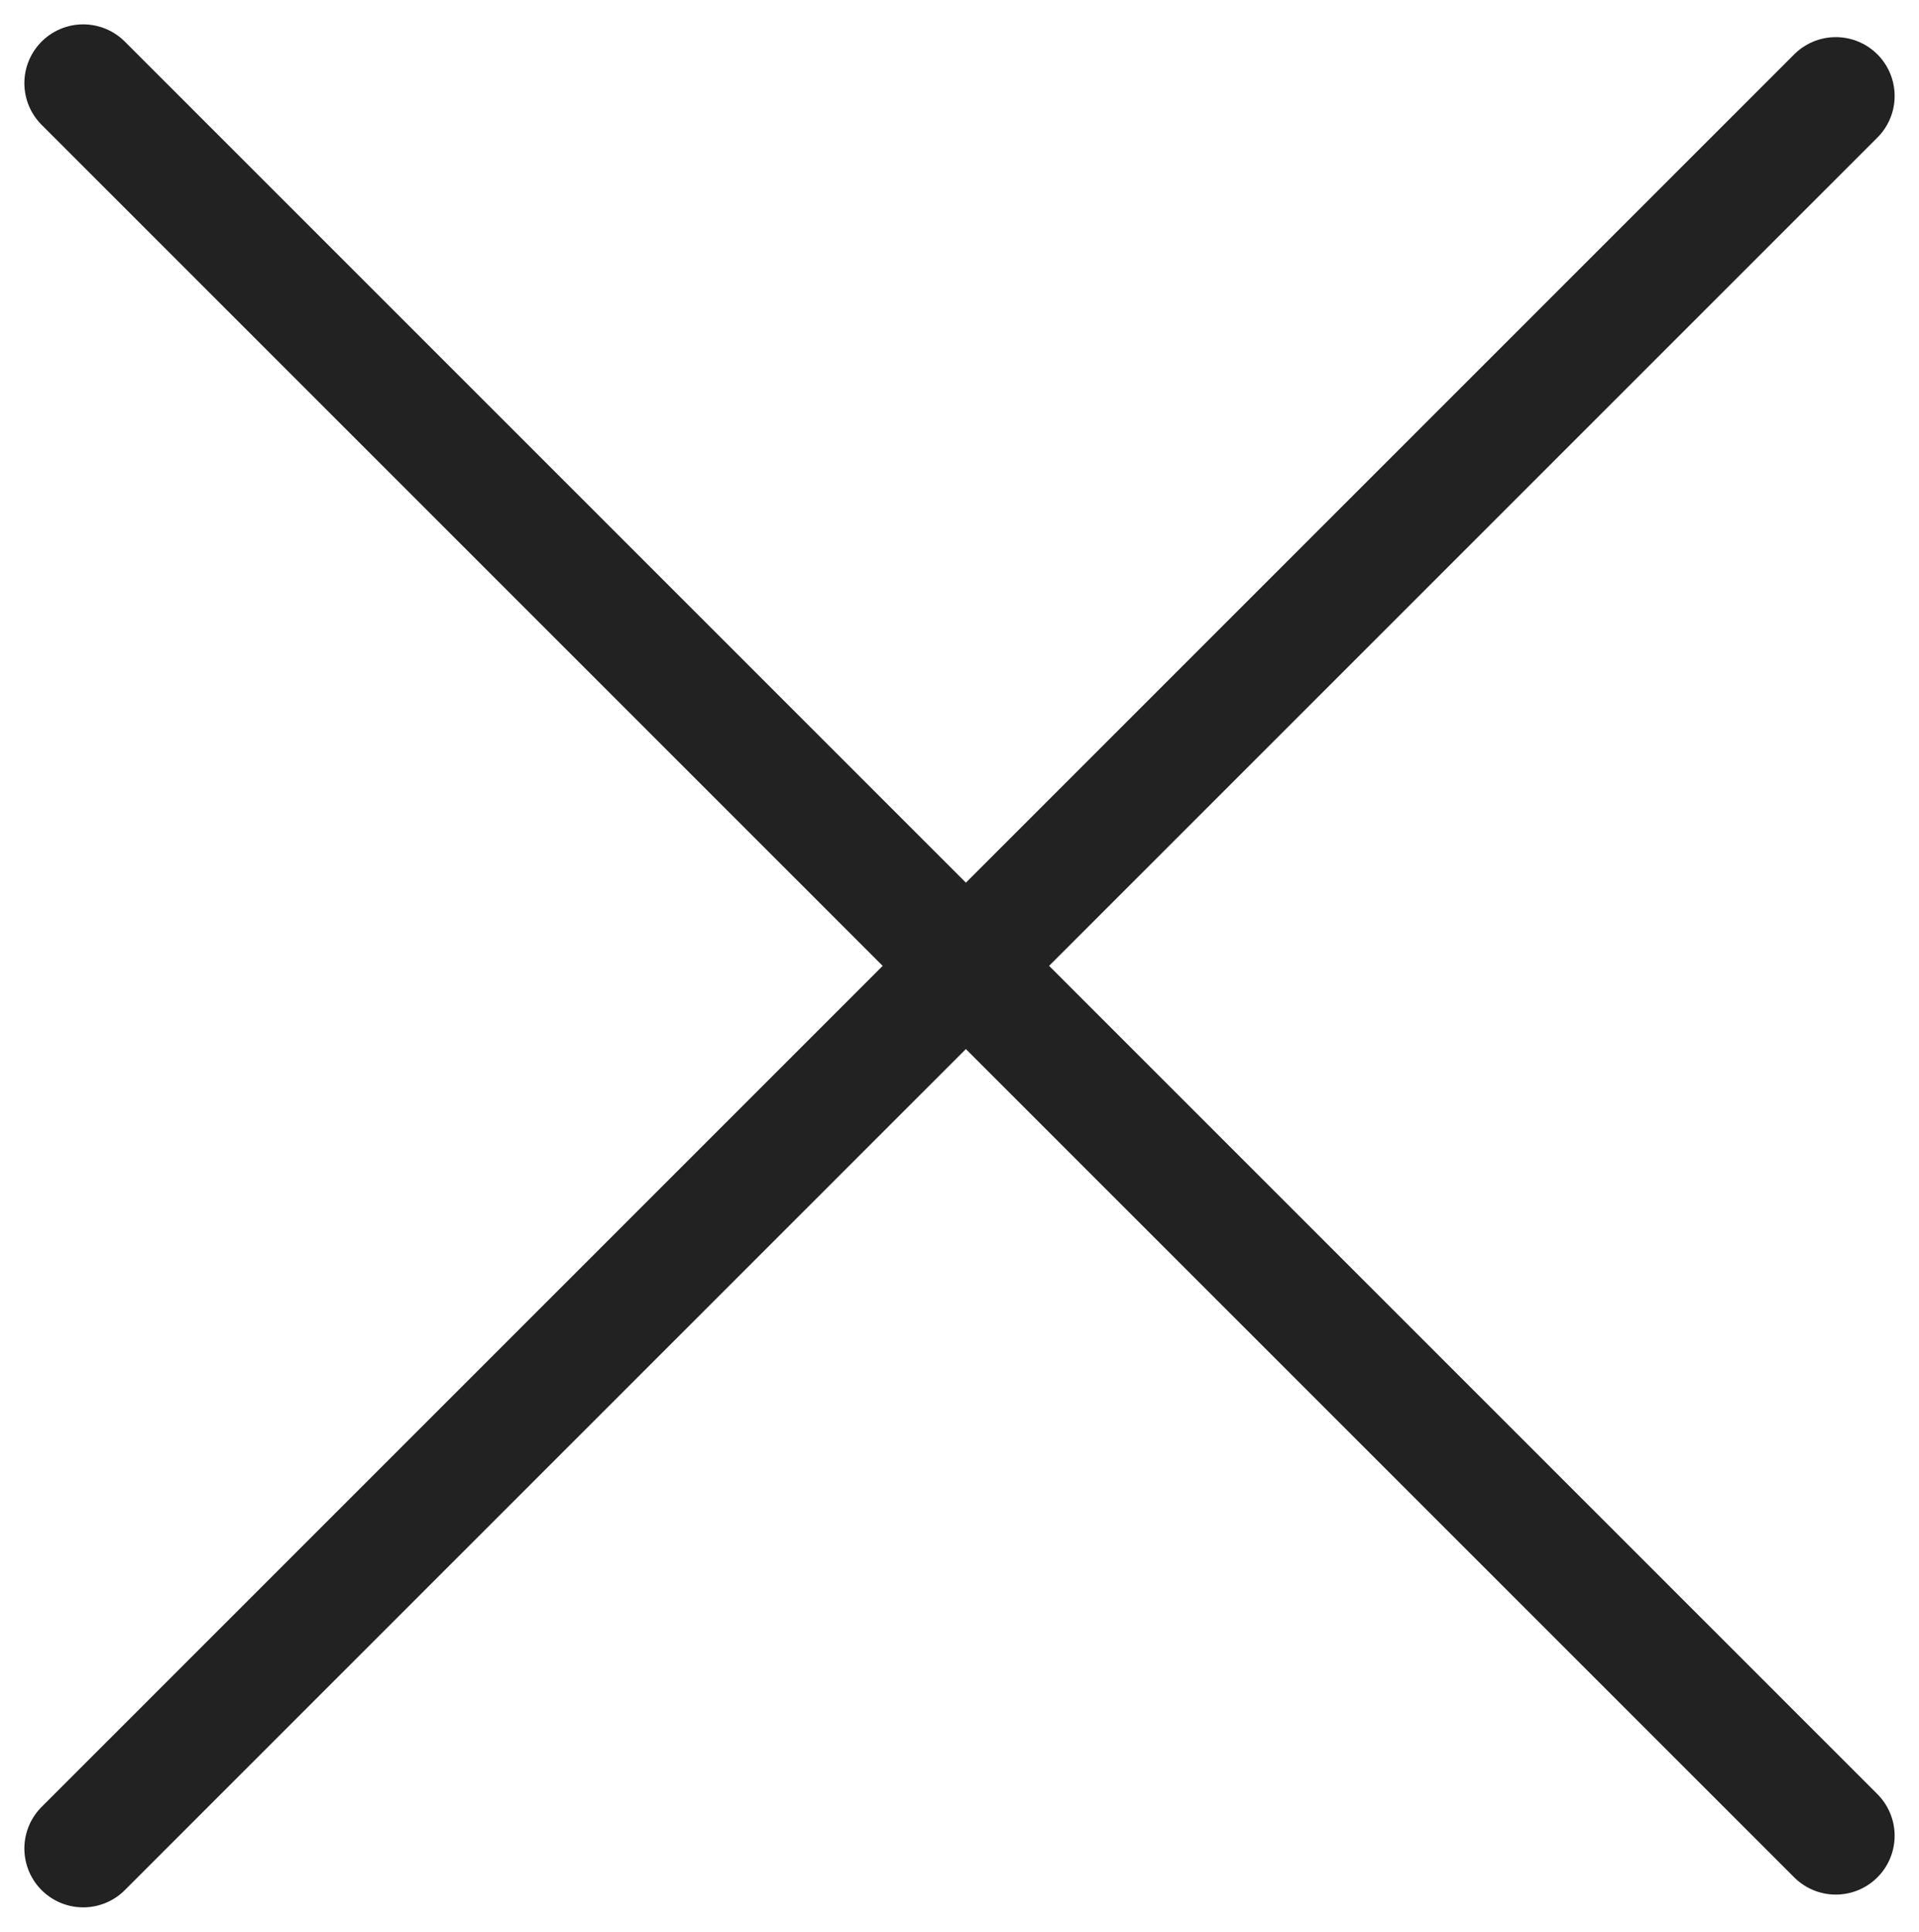 <svg xmlns="http://www.w3.org/2000/svg" width="32.611" height="32.828"><g data-name="Group 6406" fill="none" stroke="#222" stroke-linecap="round" stroke-width="2"><path data-name="Line 138" d="M1.414 1.414l29.783 29.783"/><path data-name="Line 200" d="M1.414 31.414L31.197 1.631"/></g></svg>